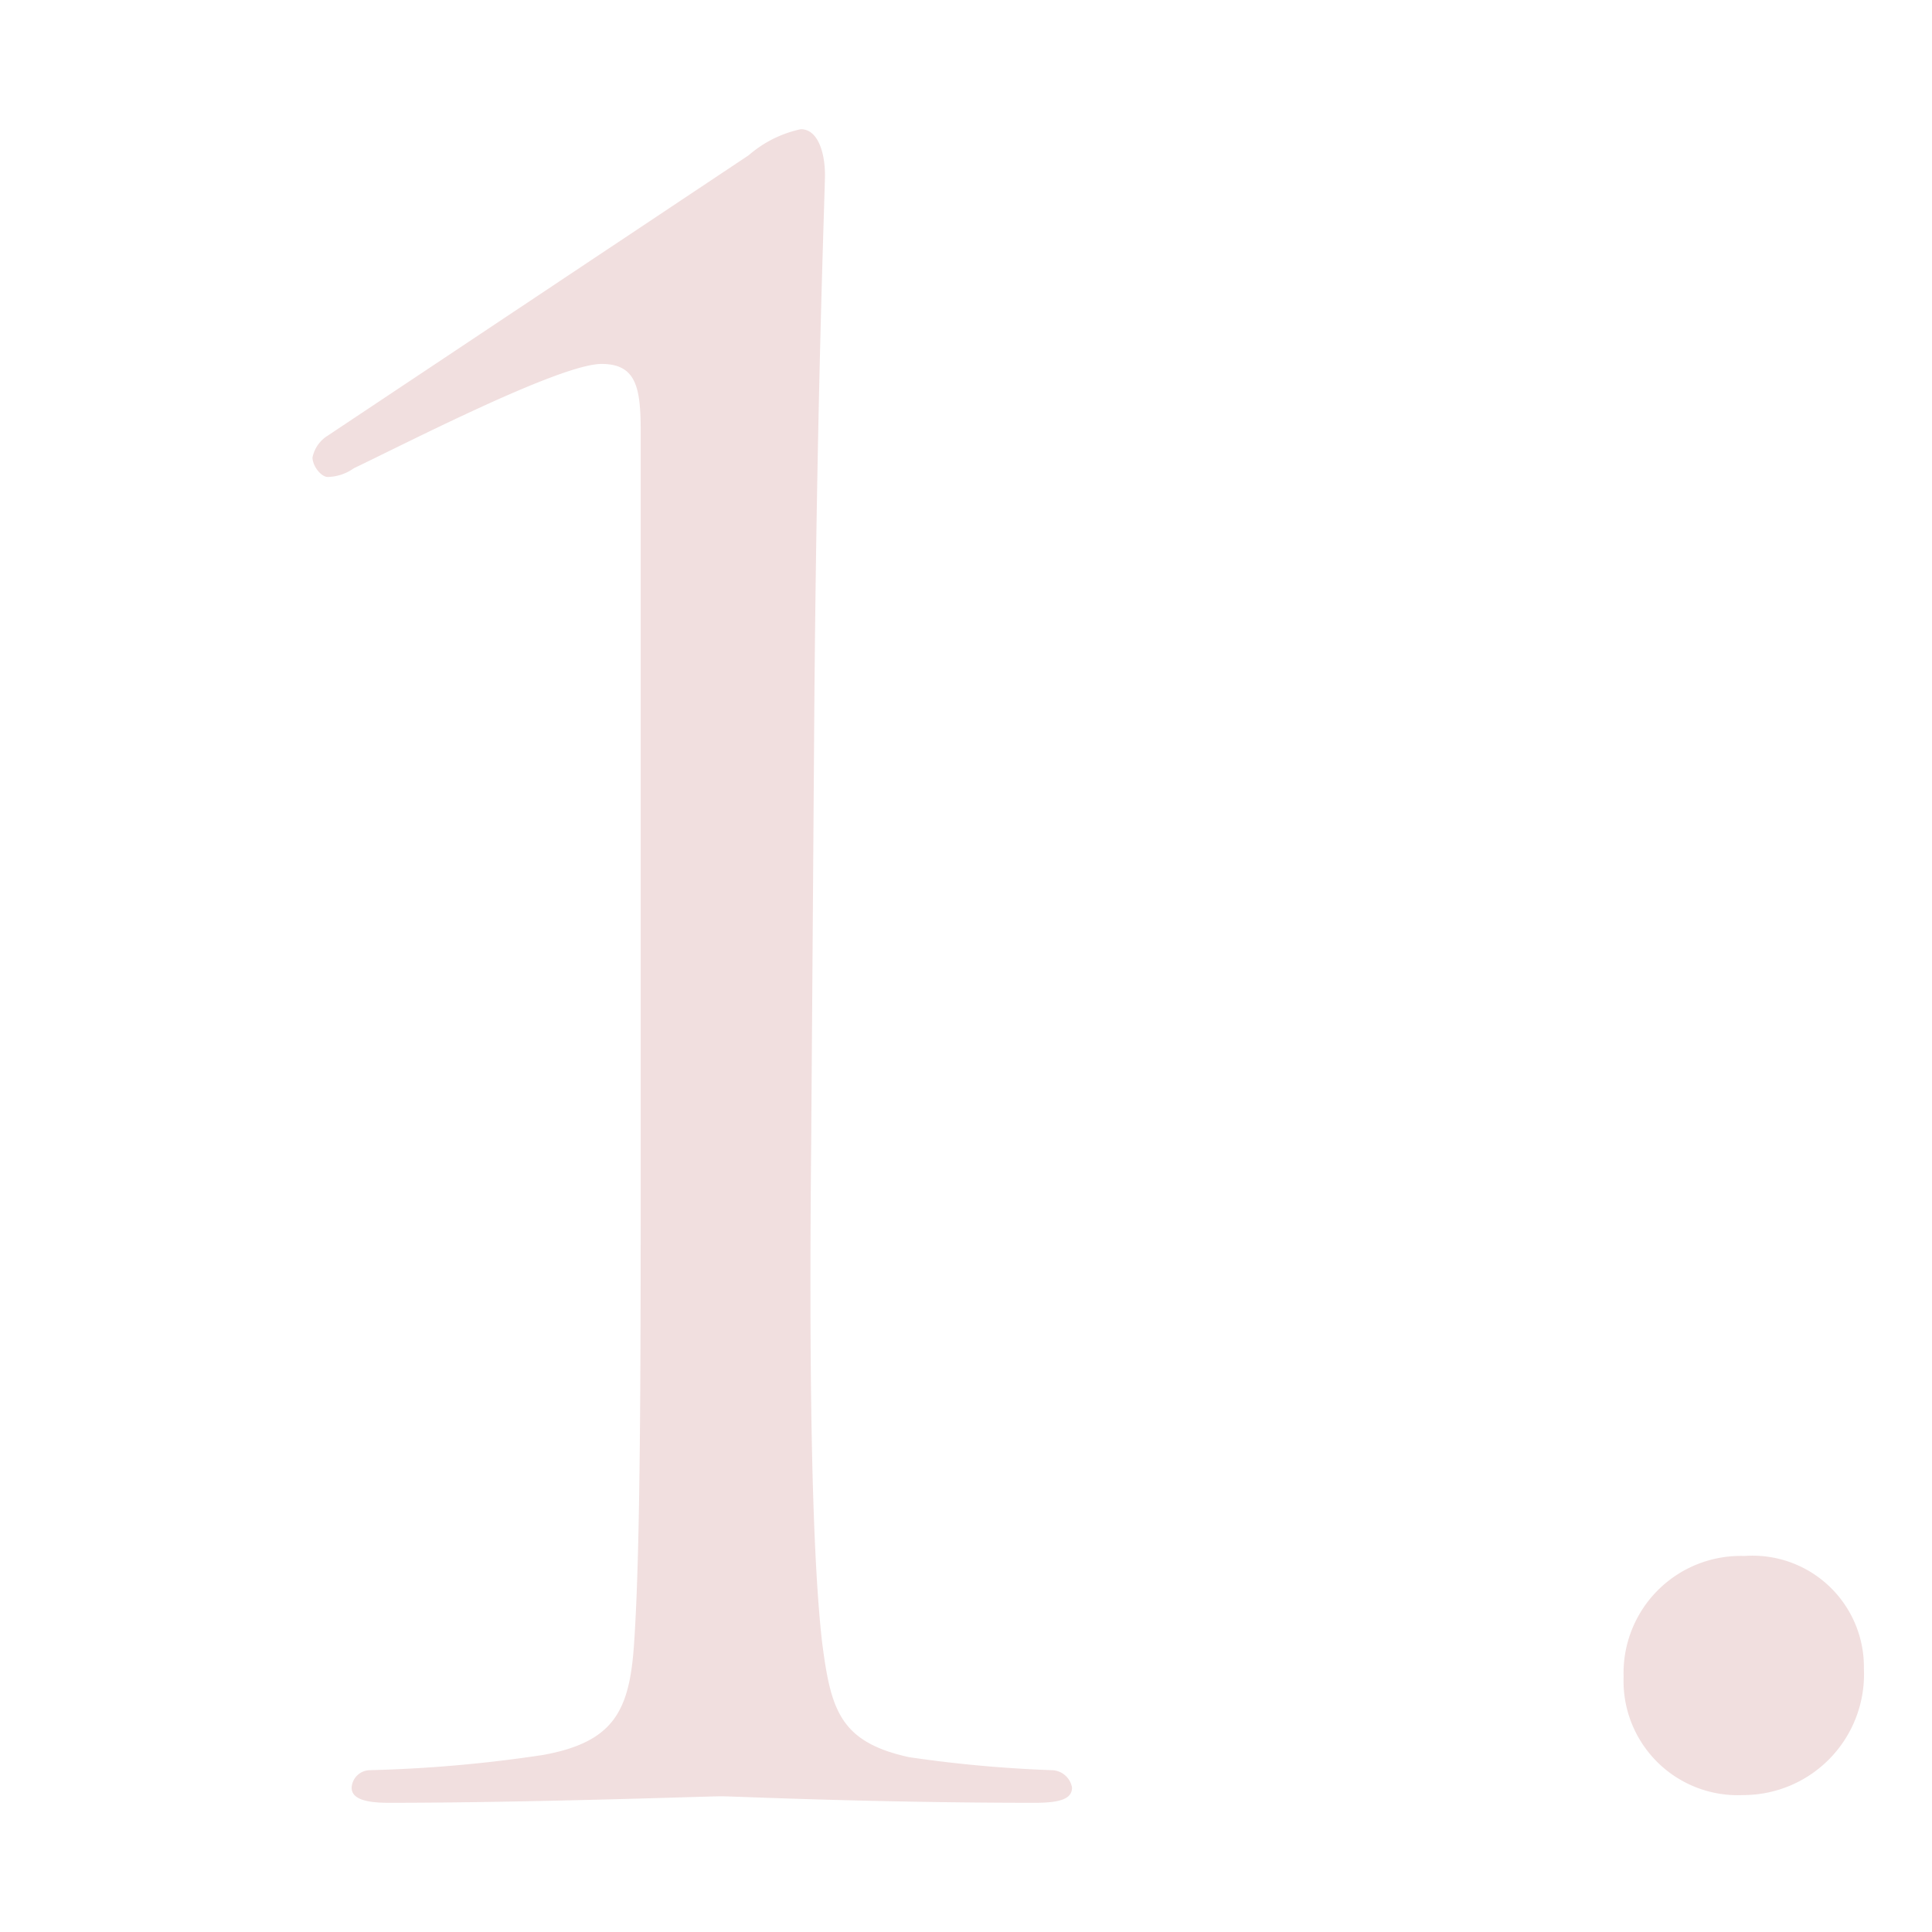 <svg xmlns="http://www.w3.org/2000/svg" width="80" height="80" viewBox="0 0 80 80"><defs><style>.a{fill:#f1dfdf;}</style></defs><title>no3</title><path class="a" d="M33.59,47.29c-.09,9,0,16.74.45,20.7.36,2.79.72,4.14,3.6,4.77a53.67,53.67,0,0,0,5.94.54.87.87,0,0,1,.81.72c0,.45-.45.63-1.53.63-6.75,0-12.51-.27-13-.27s-8,.27-13.77.27c-1,0-1.53-.18-1.53-.63a.77.77,0,0,1,.72-.72,57.12,57.12,0,0,0,7.2-.63c3-.54,3.6-1.89,3.78-4.68.27-4,.27-11.7.27-20.7V17.86c0-1.8-.18-2.79-1.62-2.79-1.71,0-8,3.24-10.26,4.32a1.92,1.92,0,0,1-1.08.36c-.27,0-.63-.45-.63-.81a1.39,1.39,0,0,1,.63-.9L31,6.43a4.83,4.83,0,0,1,2.16-1.08c.72,0,1,1,1,1.89,0,.72-.36,9.63-.45,23.4Z"/><path class="a" d="M67.23,69.43a4.85,4.85,0,0,1,5-5,4.61,4.61,0,0,1,4.95,4.68,5,5,0,0,1-5,5.22A4.73,4.73,0,0,1,67.23,69.43Z"/></svg>
